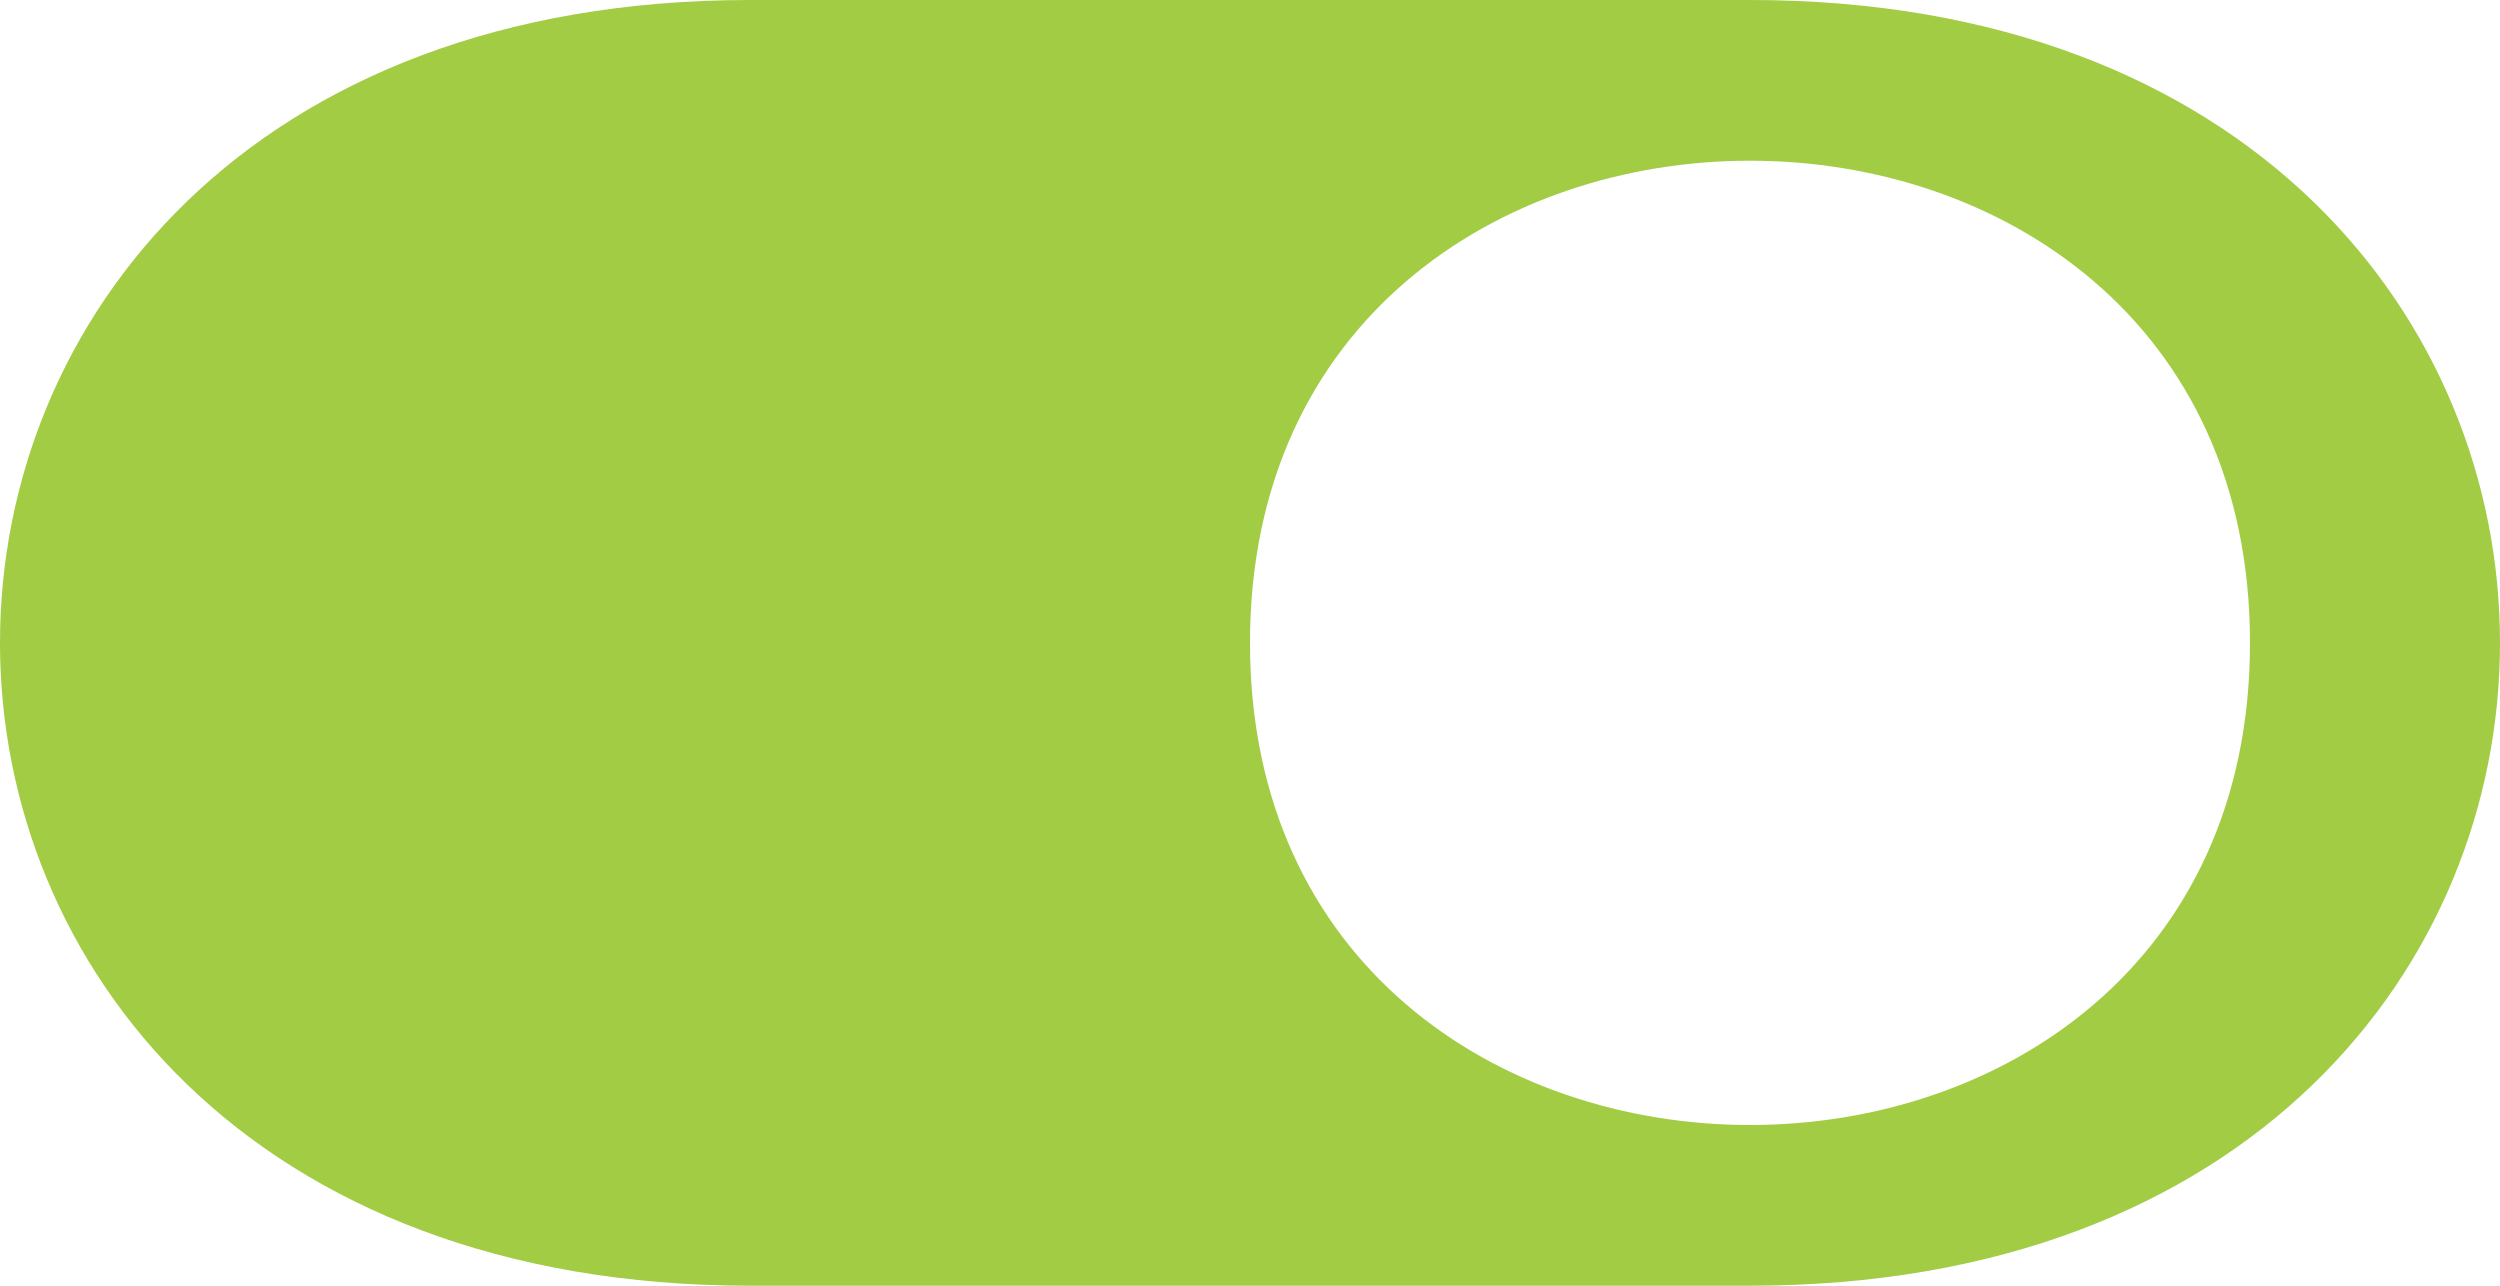 <?xml version="1.0" encoding="UTF-8"?> <svg xmlns="http://www.w3.org/2000/svg" width="35" height="18" viewBox="0 0 35 18" fill="none"><path d="M17.5 9C17.5 0 31.5 0 31.5 9C31.5 18 17.5 18 17.5 9ZM24.5 18C38.5 18 38.5 0 24.5 0H10.5C-3.5 0 -3.5 18 10.5 18" fill="#A1CC44"></path></svg> 